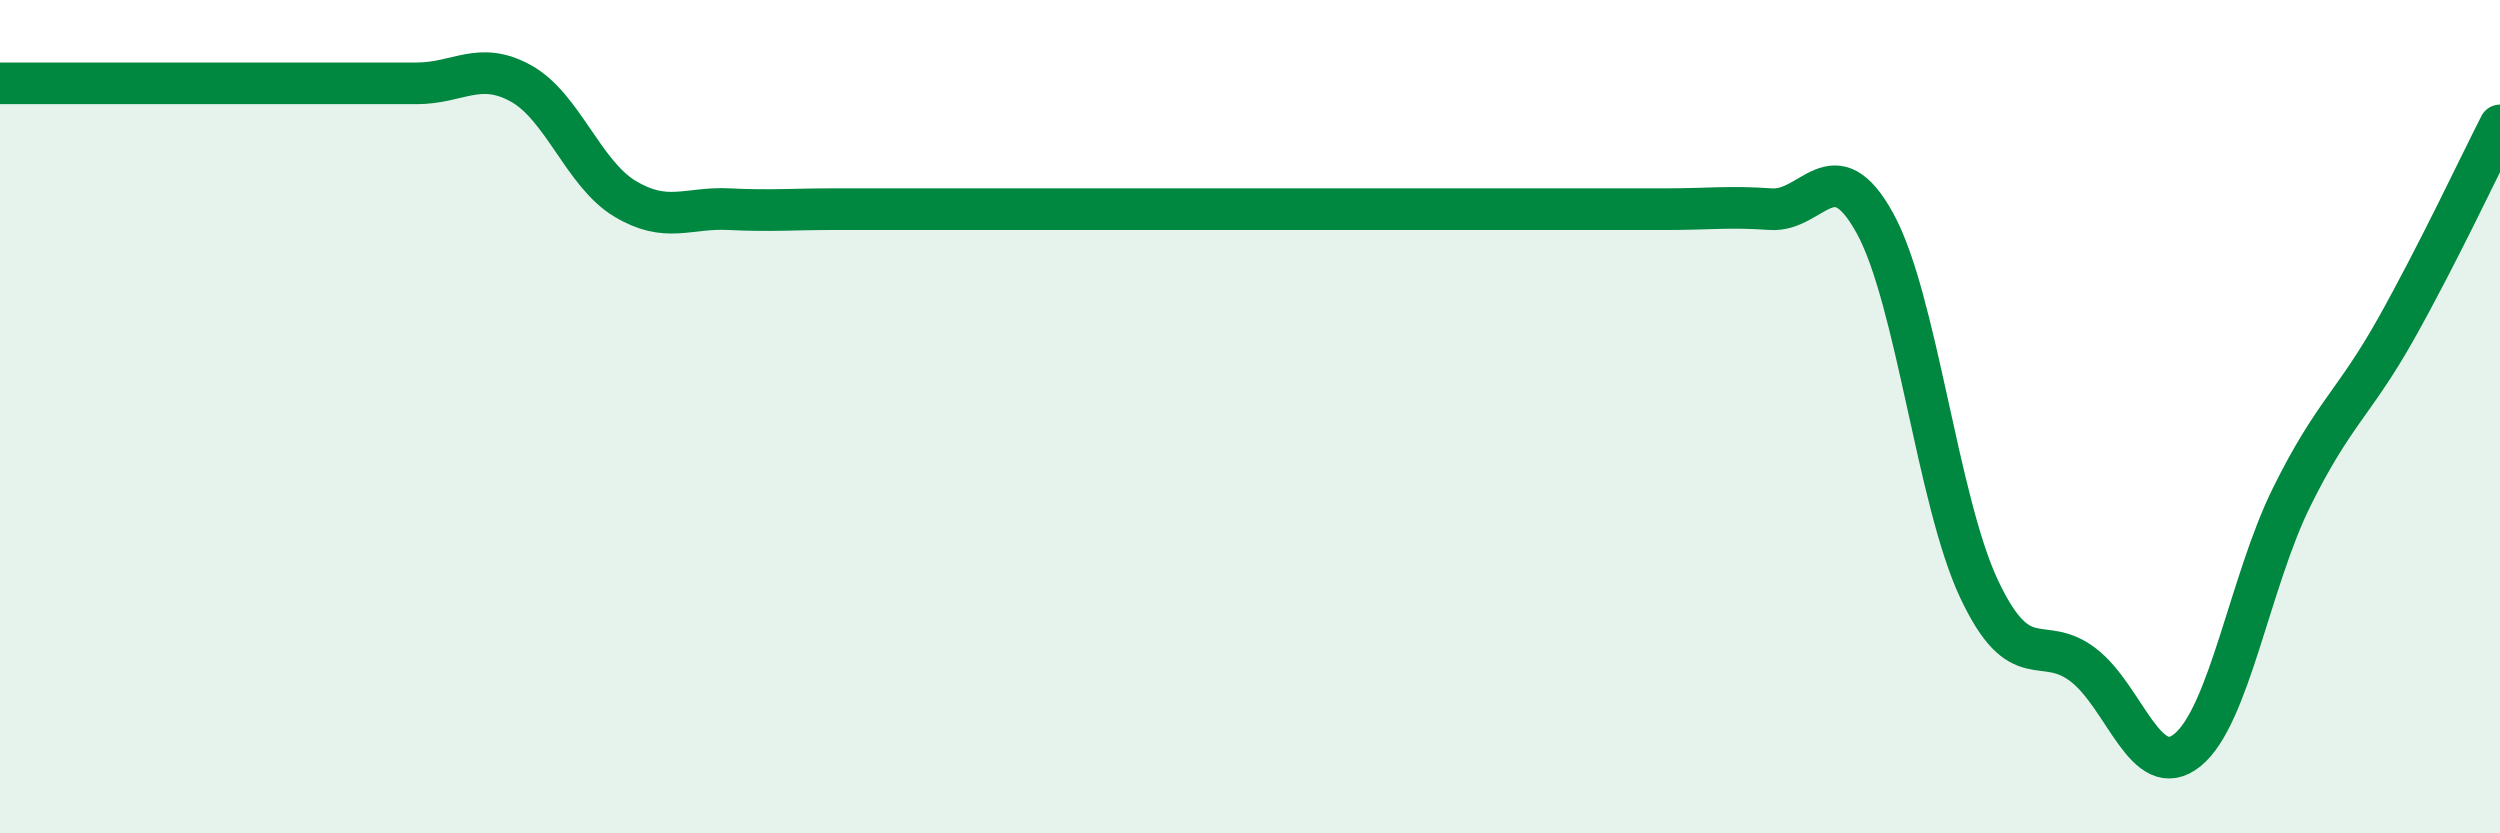 
    <svg width="60" height="20" viewBox="0 0 60 20" xmlns="http://www.w3.org/2000/svg">
      <path
        d="M 0,2 C 0.5,2 1.5,2 2.5,2 C 3.5,2 4,2 5,2 C 6,2 6.5,2 7.5,2 C 8.5,2 9,2 10,2 C 11,2 11.5,1.45 12.5,2 C 13.5,2.55 14,4.17 15,4.77 C 16,5.37 16.5,4.97 17.5,5.02 C 18.5,5.07 19,5.02 20,5.02 C 21,5.02 21.5,5.02 22.5,5.02 C 23.5,5.02 24,5.02 25,5.02 C 26,5.02 26.5,5.02 27.5,5.02 C 28.5,5.02 29,5.02 30,5.02 C 31,5.02 31.5,5.02 32.5,5.02 C 33.5,5.02 34,5.02 35,5.02 C 36,5.02 36.5,5.02 37.5,5.02 C 38.5,5.02 39,5.02 40,5.02 C 41,5.02 41.5,4.95 42.5,5.02 C 43.5,5.09 44,3.54 45,5.36 C 46,7.18 46.5,12.02 47.5,14.14 C 48.5,16.26 49,15.19 50,15.96 C 51,16.73 51.5,18.81 52.5,18 C 53.5,17.19 54,13.95 55,11.93 C 56,9.91 56.5,9.68 57.5,7.9 C 58.5,6.12 59.5,3.99 60,3.01L60 20L0 20Z"
        fill="#008740"
        opacity="0.1"
        stroke-linecap="round"
        stroke-linejoin="round"
      />
      <path
        d="M 0,2 C 0.5,2 1.5,2 2.5,2 C 3.5,2 4,2 5,2 C 6,2 6.5,2 7.5,2 C 8.5,2 9,2 10,2 C 11,2 11.5,1.45 12.5,2 C 13.5,2.55 14,4.17 15,4.77 C 16,5.37 16.5,4.97 17.5,5.02 C 18.5,5.07 19,5.02 20,5.02 C 21,5.02 21.5,5.02 22.5,5.02 C 23.5,5.02 24,5.02 25,5.02 C 26,5.02 26.5,5.02 27.5,5.02 C 28.5,5.02 29,5.02 30,5.02 C 31,5.02 31.5,5.02 32.5,5.02 C 33.5,5.02 34,5.02 35,5.02 C 36,5.02 36.5,5.02 37.5,5.02 C 38.5,5.02 39,5.02 40,5.02 C 41,5.02 41.5,4.95 42.5,5.02 C 43.5,5.09 44,3.54 45,5.36 C 46,7.18 46.5,12.02 47.5,14.14 C 48.5,16.26 49,15.19 50,15.96 C 51,16.73 51.5,18.81 52.5,18 C 53.5,17.19 54,13.95 55,11.93 C 56,9.91 56.5,9.68 57.5,7.9 C 58.5,6.12 59.5,3.99 60,3.01"
        stroke="#008740"
        stroke-width="1"
        fill="none"
        stroke-linecap="round"
        stroke-linejoin="round"
      />
    </svg>
  